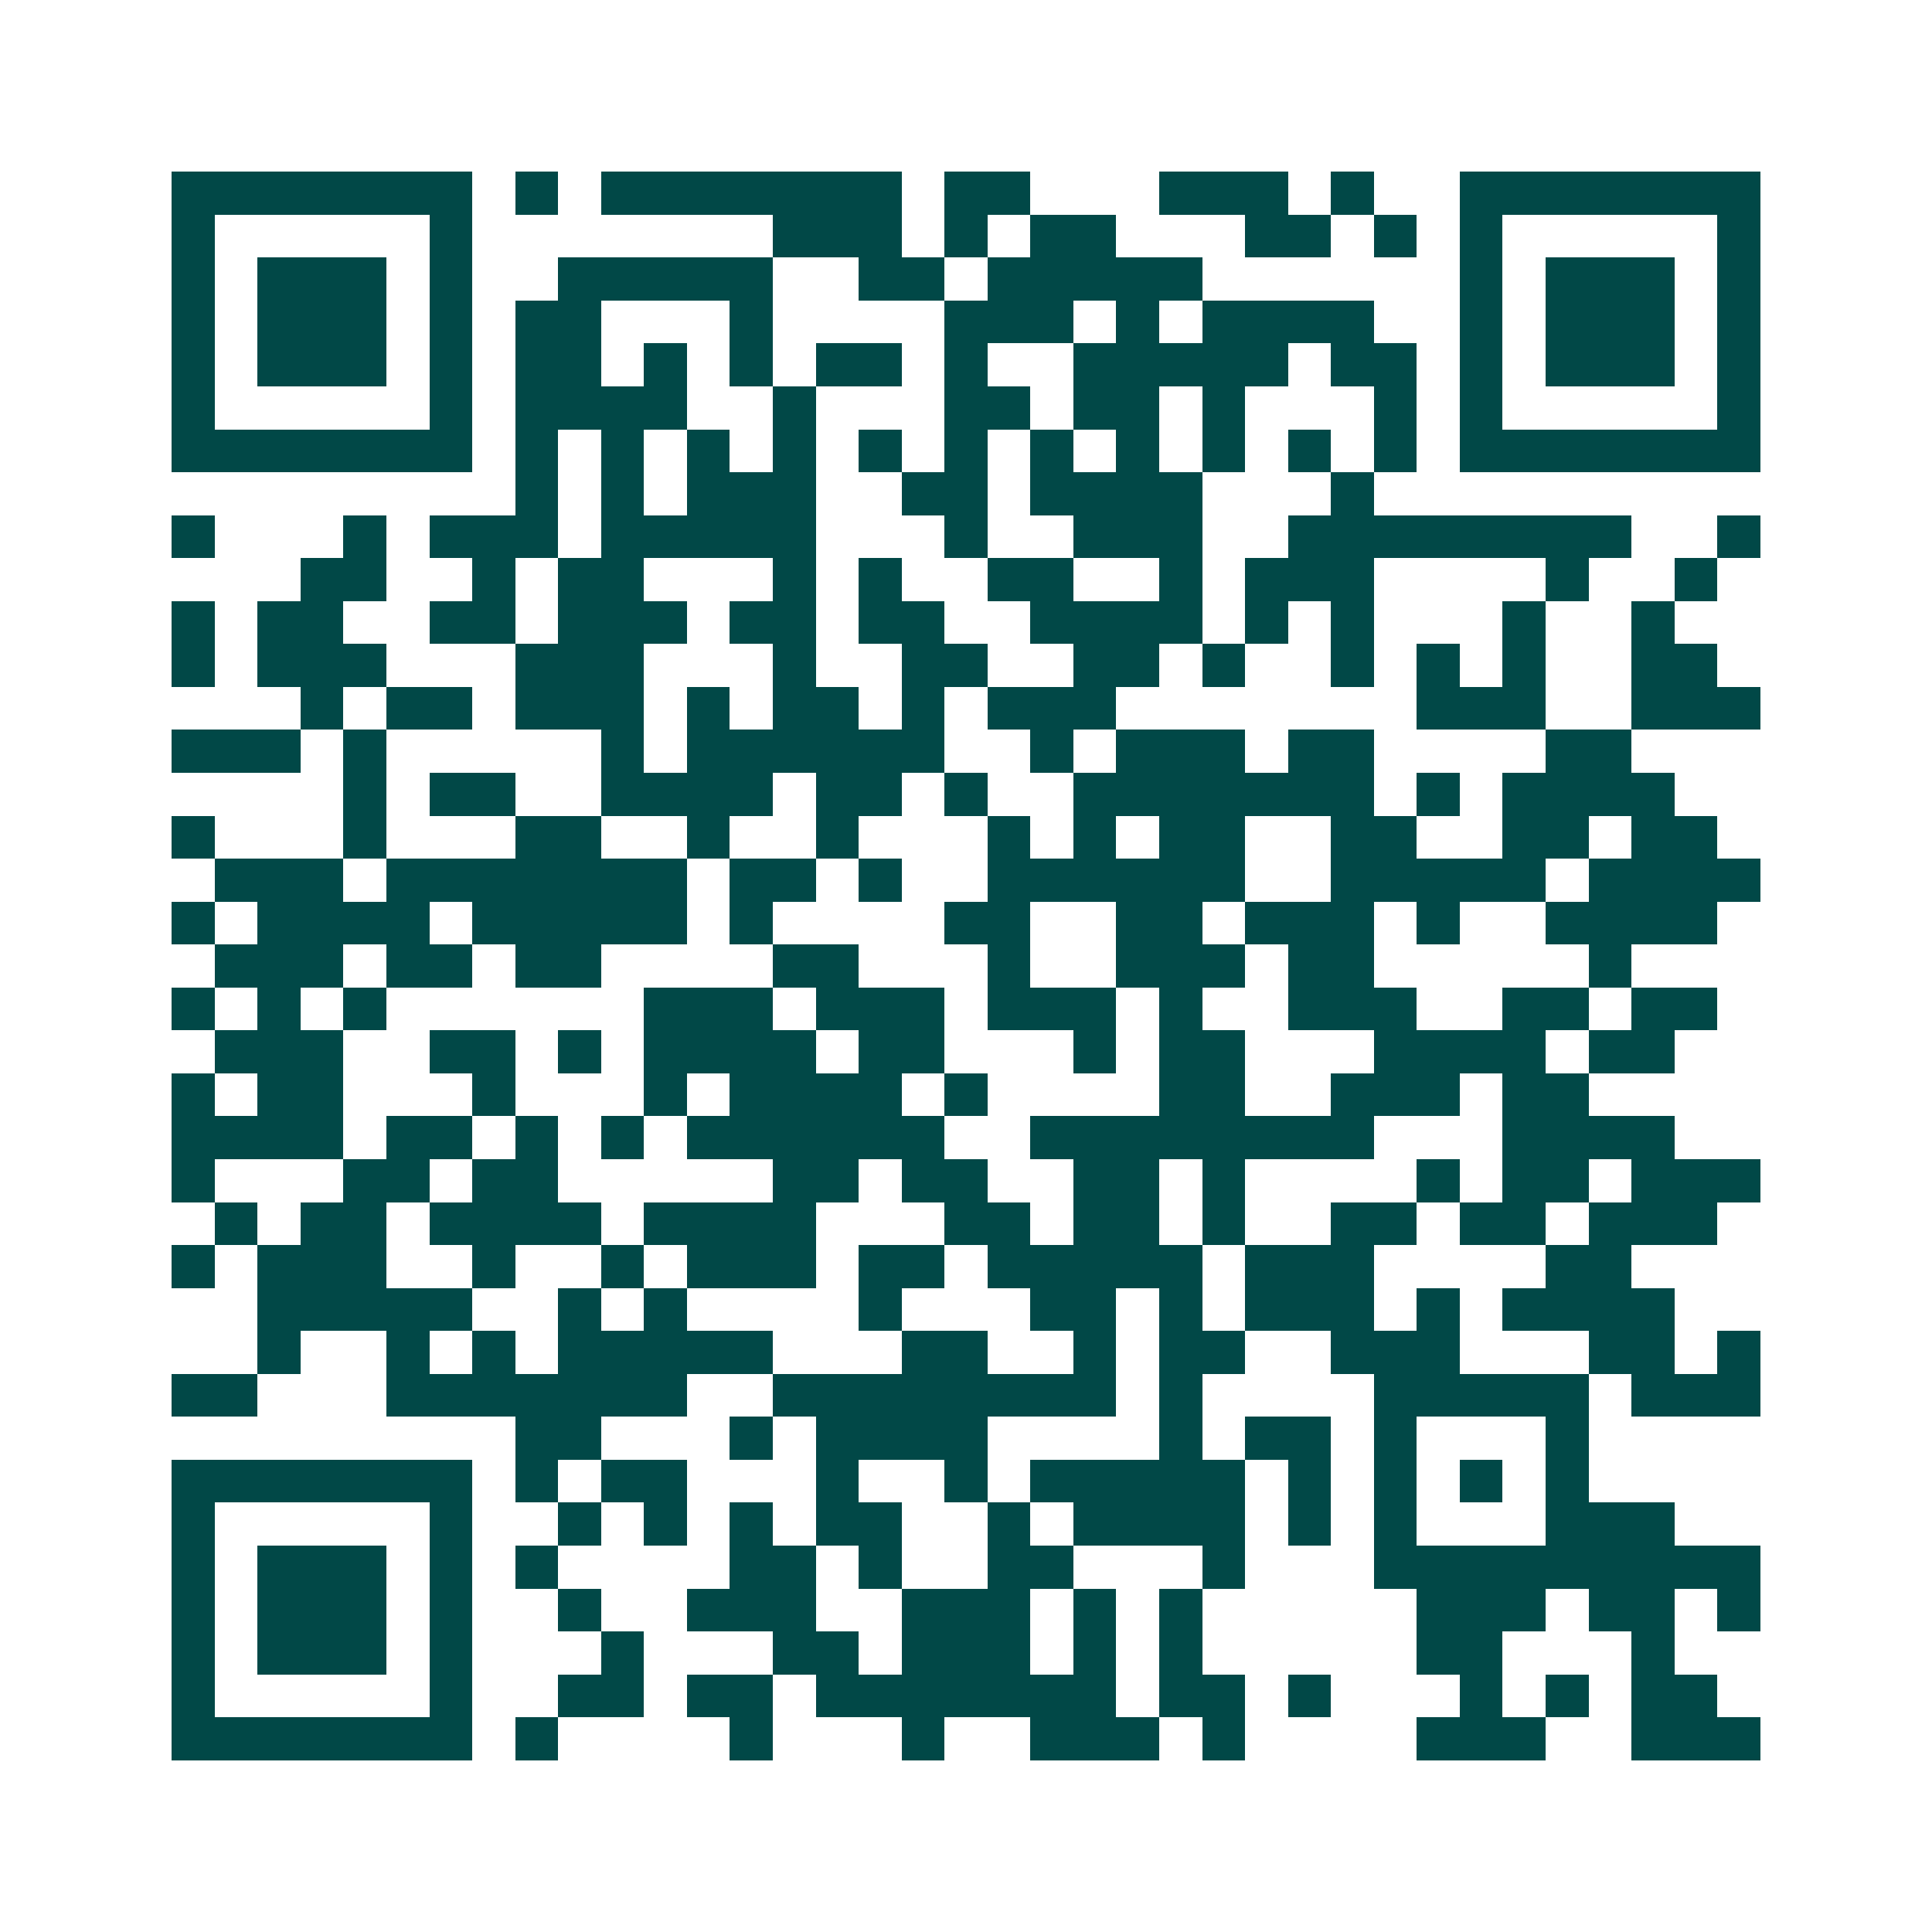 <svg xmlns="http://www.w3.org/2000/svg" width="200" height="200" viewBox="0 0 45 45" shape-rendering="crispEdges"><path fill="#ffffff" d="M0 0h45v45H0z"/><path stroke="#014847" d="M4 4.5h7m1 0h1m1 0h7m1 0h2m3 0h3m1 0h1m2 0h7M4 5.5h1m5 0h1m7 0h3m1 0h1m1 0h2m3 0h2m1 0h1m1 0h1m5 0h1M4 6.5h1m1 0h3m1 0h1m2 0h5m2 0h2m1 0h5m6 0h1m1 0h3m1 0h1M4 7.5h1m1 0h3m1 0h1m1 0h2m3 0h1m4 0h3m1 0h1m1 0h4m2 0h1m1 0h3m1 0h1M4 8.5h1m1 0h3m1 0h1m1 0h2m1 0h1m1 0h1m1 0h2m1 0h1m2 0h5m1 0h2m1 0h1m1 0h3m1 0h1M4 9.5h1m5 0h1m1 0h4m2 0h1m3 0h2m1 0h2m1 0h1m3 0h1m1 0h1m5 0h1M4 10.5h7m1 0h1m1 0h1m1 0h1m1 0h1m1 0h1m1 0h1m1 0h1m1 0h1m1 0h1m1 0h1m1 0h1m1 0h7M12 11.5h1m1 0h1m1 0h3m2 0h2m1 0h4m3 0h1M4 12.5h1m3 0h1m1 0h3m1 0h5m3 0h1m2 0h3m2 0h8m2 0h1M7 13.5h2m2 0h1m1 0h2m3 0h1m1 0h1m2 0h2m2 0h1m1 0h3m4 0h1m2 0h1M4 14.5h1m1 0h2m2 0h2m1 0h3m1 0h2m1 0h2m2 0h4m1 0h1m1 0h1m3 0h1m2 0h1M4 15.5h1m1 0h3m3 0h3m3 0h1m2 0h2m2 0h2m1 0h1m2 0h1m1 0h1m1 0h1m2 0h2M7 16.5h1m1 0h2m1 0h3m1 0h1m1 0h2m1 0h1m1 0h3m7 0h3m2 0h3M4 17.5h3m1 0h1m5 0h1m1 0h6m2 0h1m1 0h3m1 0h2m4 0h2M8 18.5h1m1 0h2m2 0h4m1 0h2m1 0h1m2 0h7m1 0h1m1 0h4M4 19.5h1m3 0h1m3 0h2m2 0h1m2 0h1m3 0h1m1 0h1m1 0h2m2 0h2m2 0h2m1 0h2M5 20.5h3m1 0h7m1 0h2m1 0h1m2 0h6m2 0h5m1 0h4M4 21.5h1m1 0h4m1 0h5m1 0h1m4 0h2m2 0h2m1 0h3m1 0h1m2 0h4M5 22.5h3m1 0h2m1 0h2m4 0h2m3 0h1m2 0h3m1 0h2m5 0h1M4 23.5h1m1 0h1m1 0h1m6 0h3m1 0h3m1 0h3m1 0h1m2 0h3m2 0h2m1 0h2M5 24.5h3m2 0h2m1 0h1m1 0h4m1 0h2m3 0h1m1 0h2m3 0h4m1 0h2M4 25.5h1m1 0h2m3 0h1m3 0h1m1 0h4m1 0h1m4 0h2m2 0h3m1 0h2M4 26.5h4m1 0h2m1 0h1m1 0h1m1 0h6m2 0h8m3 0h4M4 27.5h1m3 0h2m1 0h2m5 0h2m1 0h2m2 0h2m1 0h1m4 0h1m1 0h2m1 0h3M5 28.5h1m1 0h2m1 0h4m1 0h4m3 0h2m1 0h2m1 0h1m2 0h2m1 0h2m1 0h3M4 29.5h1m1 0h3m2 0h1m2 0h1m1 0h3m1 0h2m1 0h5m1 0h3m4 0h2M6 30.5h5m2 0h1m1 0h1m4 0h1m3 0h2m1 0h1m1 0h3m1 0h1m1 0h4M6 31.5h1m2 0h1m1 0h1m1 0h5m3 0h2m2 0h1m1 0h2m2 0h3m3 0h2m1 0h1M4 32.5h2m3 0h7m2 0h8m1 0h1m4 0h5m1 0h3M12 33.5h2m3 0h1m1 0h4m4 0h1m1 0h2m1 0h1m3 0h1M4 34.5h7m1 0h1m1 0h2m3 0h1m2 0h1m1 0h5m1 0h1m1 0h1m1 0h1m1 0h1M4 35.5h1m5 0h1m2 0h1m1 0h1m1 0h1m1 0h2m2 0h1m1 0h4m1 0h1m1 0h1m3 0h3M4 36.5h1m1 0h3m1 0h1m1 0h1m4 0h2m1 0h1m2 0h2m3 0h1m3 0h9M4 37.5h1m1 0h3m1 0h1m2 0h1m2 0h3m2 0h3m1 0h1m1 0h1m5 0h3m1 0h2m1 0h1M4 38.5h1m1 0h3m1 0h1m3 0h1m3 0h2m1 0h3m1 0h1m1 0h1m5 0h2m3 0h1M4 39.5h1m5 0h1m2 0h2m1 0h2m1 0h7m1 0h2m1 0h1m3 0h1m1 0h1m1 0h2M4 40.5h7m1 0h1m4 0h1m3 0h1m2 0h3m1 0h1m4 0h3m2 0h3"/></svg>

